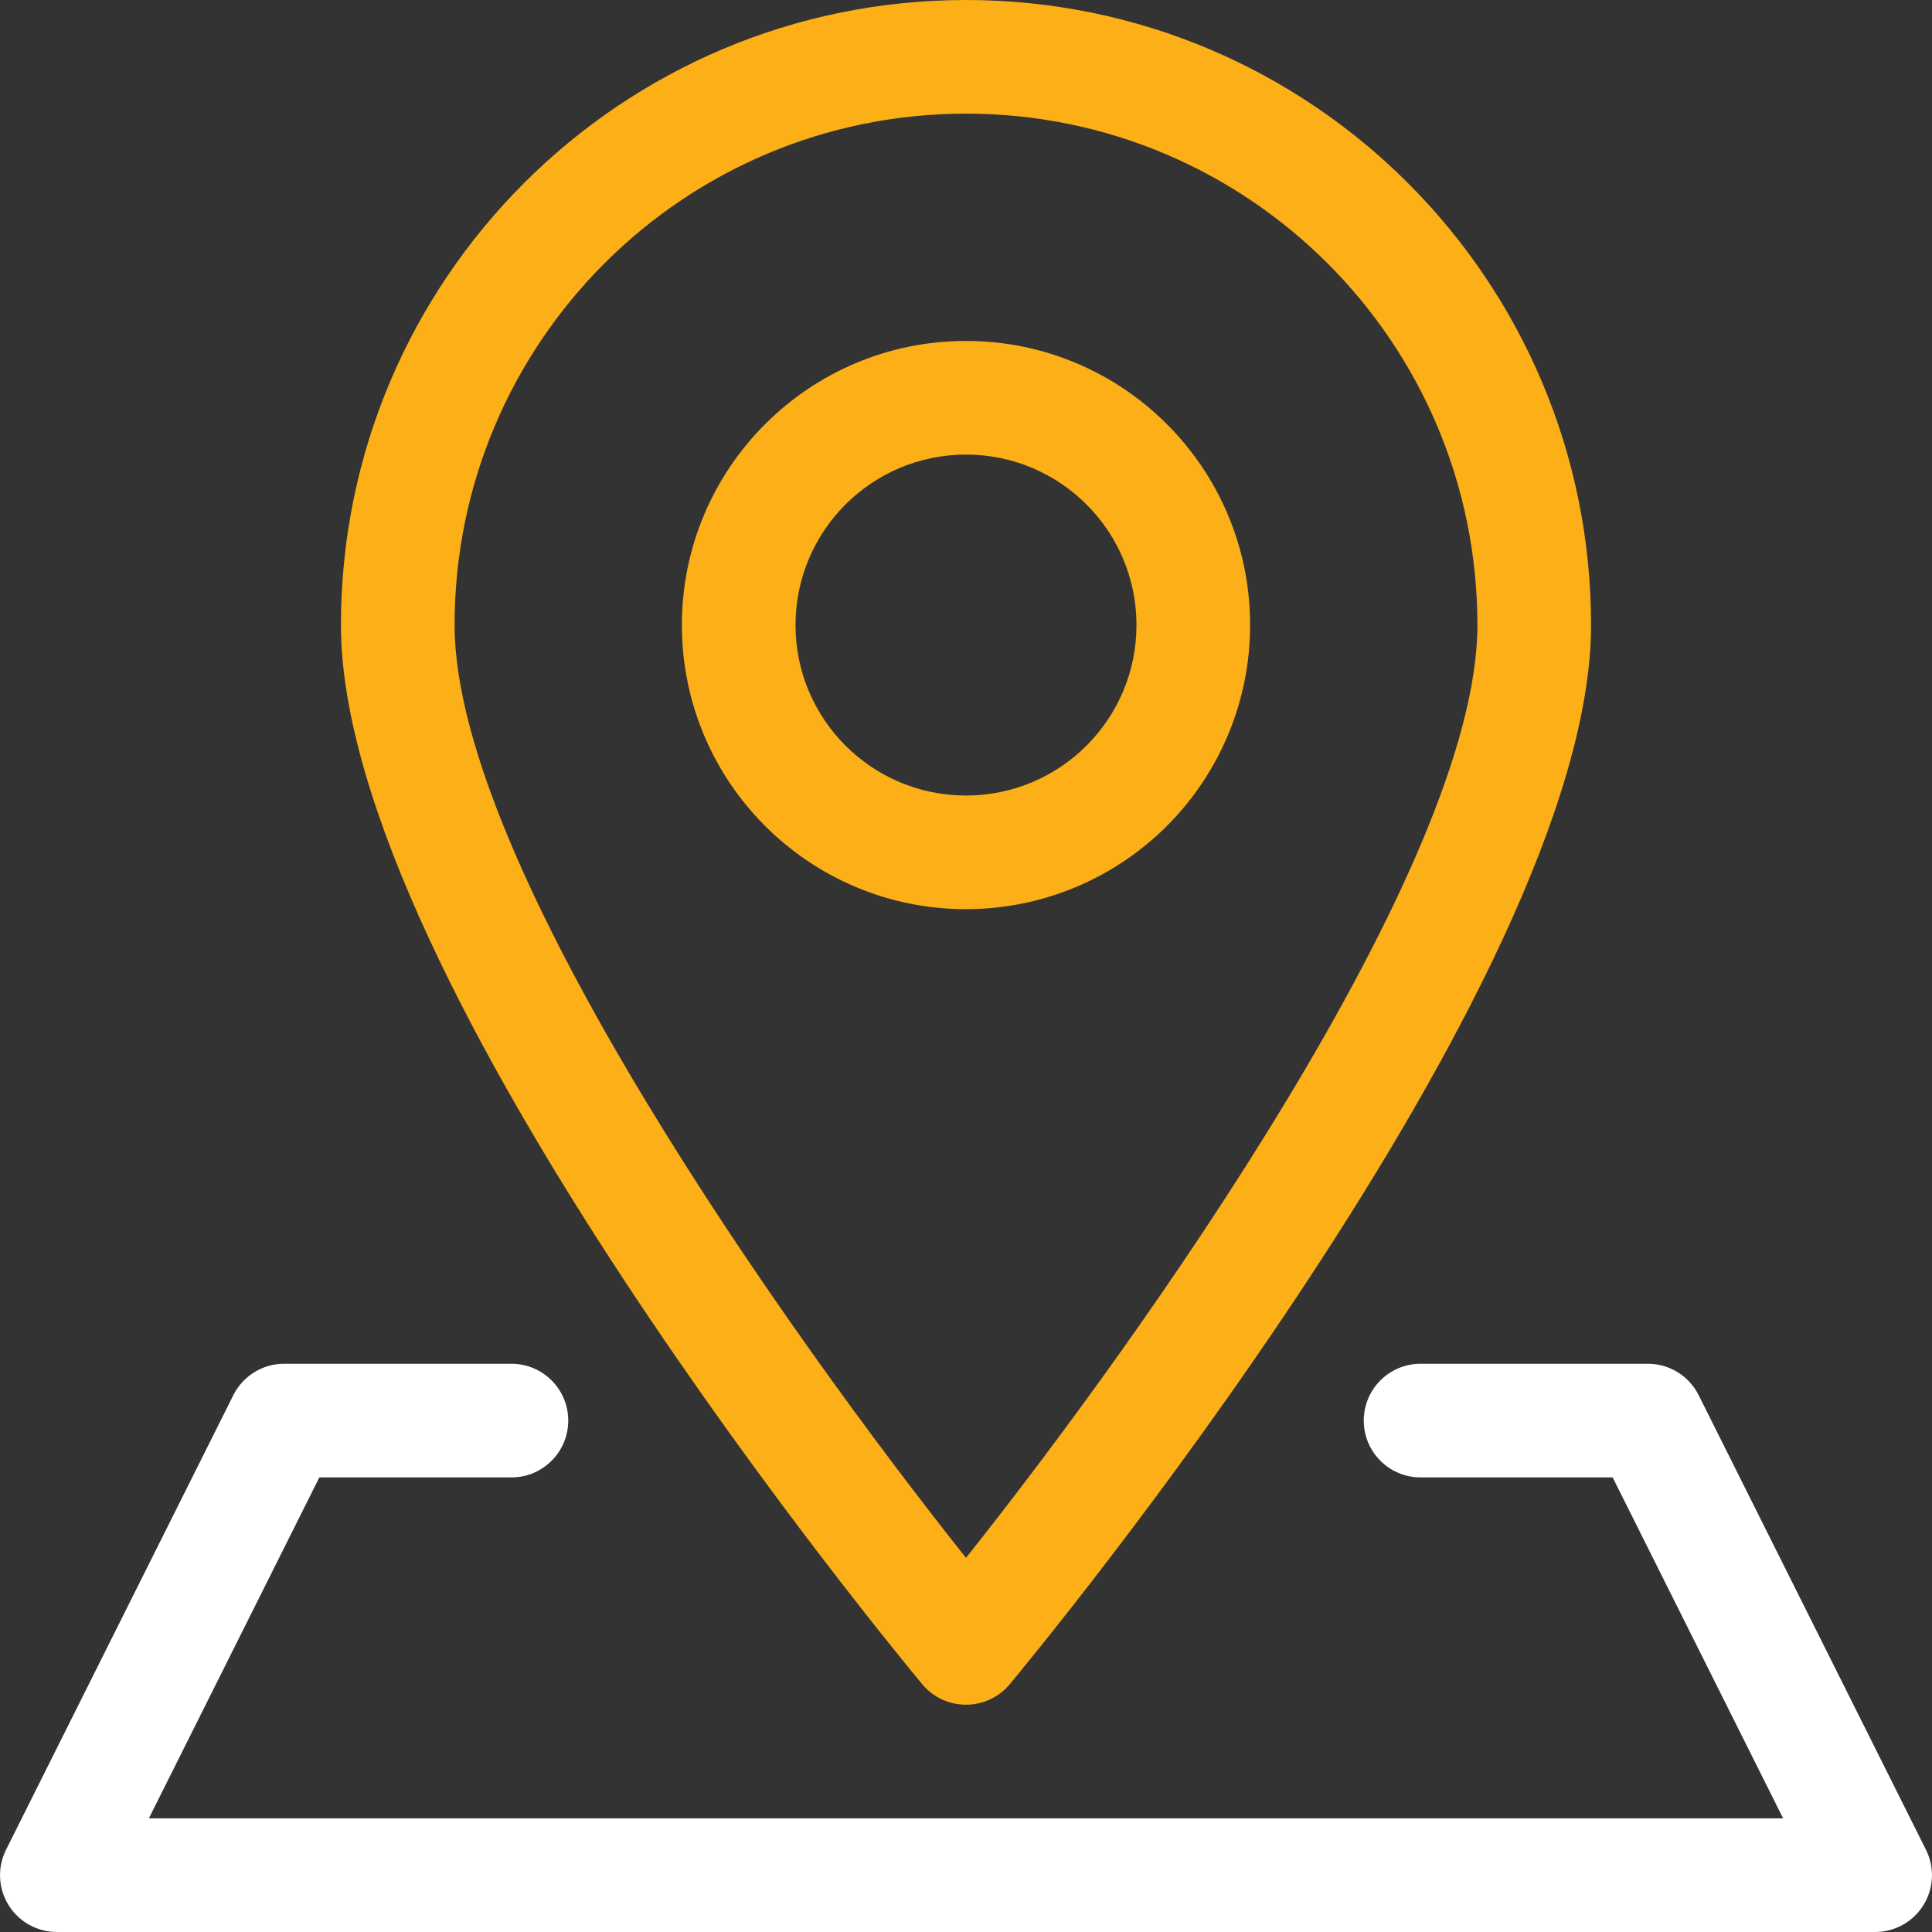<?xml version="1.0" encoding="UTF-8"?>
<svg width="68px" height="68px" viewBox="0 0 68 68" version="1.1" xmlns="http://www.w3.org/2000/svg" xmlns:xlink="http://www.w3.org/1999/xlink">
    <rect x="0" y="0" width="68" height="68" fill="#333333" stroke="none"/>
    <title>4B1884D0-F7CC-45B7-8D96-1FB6E3207016</title>
    <g id="Desktop-UI" stroke="none" stroke-width="1" fill="none" fill-rule="evenodd">
        <g id="Y-Denver-HomePage" transform="translate(-686, -1248)" fill-rule="nonzero">
            <g id="noun_Map_421169" transform="translate(686, 1248)">
                <path d="M34,60 C33.405,60.001 32.841,59.737 32.46,59.28 C31.63,58.28 12,34.58 12,22 C12,9.85 21.85,0 34,0 C46.15,0 56,9.85 56,22 C56,34.58 36.37,58.28 35.54,59.28 C35.159,59.737 34.595,60.001 34,60 Z M34,4 C24.059,4 16,12.059 16,22 C16,30.47 27.84,47.09 34,54.83 C40.16,47.09 52,30.47 52,22 C52,12.059 43.941,4 34,4 Z" id="Shape" fill="#FCAF17"></path>
                <path d="M34,32 C28.477,32 24,27.523 24,22 C24,16.477 28.477,12 34,12 C39.523,12 44,16.477 44,22 C44,24.652 42.946,27.196 41.071,29.071 C39.196,30.946 36.652,32 34,32 Z M34,16 C30.686,16 28,18.686 28,22 C28,25.314 30.686,28 34,28 C37.314,28 40,25.314 40,22 C40,18.686 37.314,16 34,16 Z" id="Shape" fill="#FCAF17"></path>
                <path d="M66,68 L2,68 C1.308,68 0.665,67.641 0.301,67.053 C-0.064,66.465 -0.098,65.73 0.21,65.11 L8.21,49.11 C8.548,48.43 9.241,48 10,48 L18,48 C19.105,48 20,48.895 20,50 C20,51.105 19.105,52 18,52 L11.24,52 L5.24,64 L62.76,64 L56.76,52 L50,52 C48.895,52 48,51.105 48,50 C48,48.895 48.895,48 50,48 L58,48 C58.759,48 59.452,48.43 59.79,49.11 L67.79,65.11 C68.098,65.73 68.064,66.465 67.699,67.053 C67.335,67.641 66.692,68 66,68 L66,68 Z" id="Path" fill="#FFFFFF"></path>
            </g>
        </g>
    </g>
</svg>